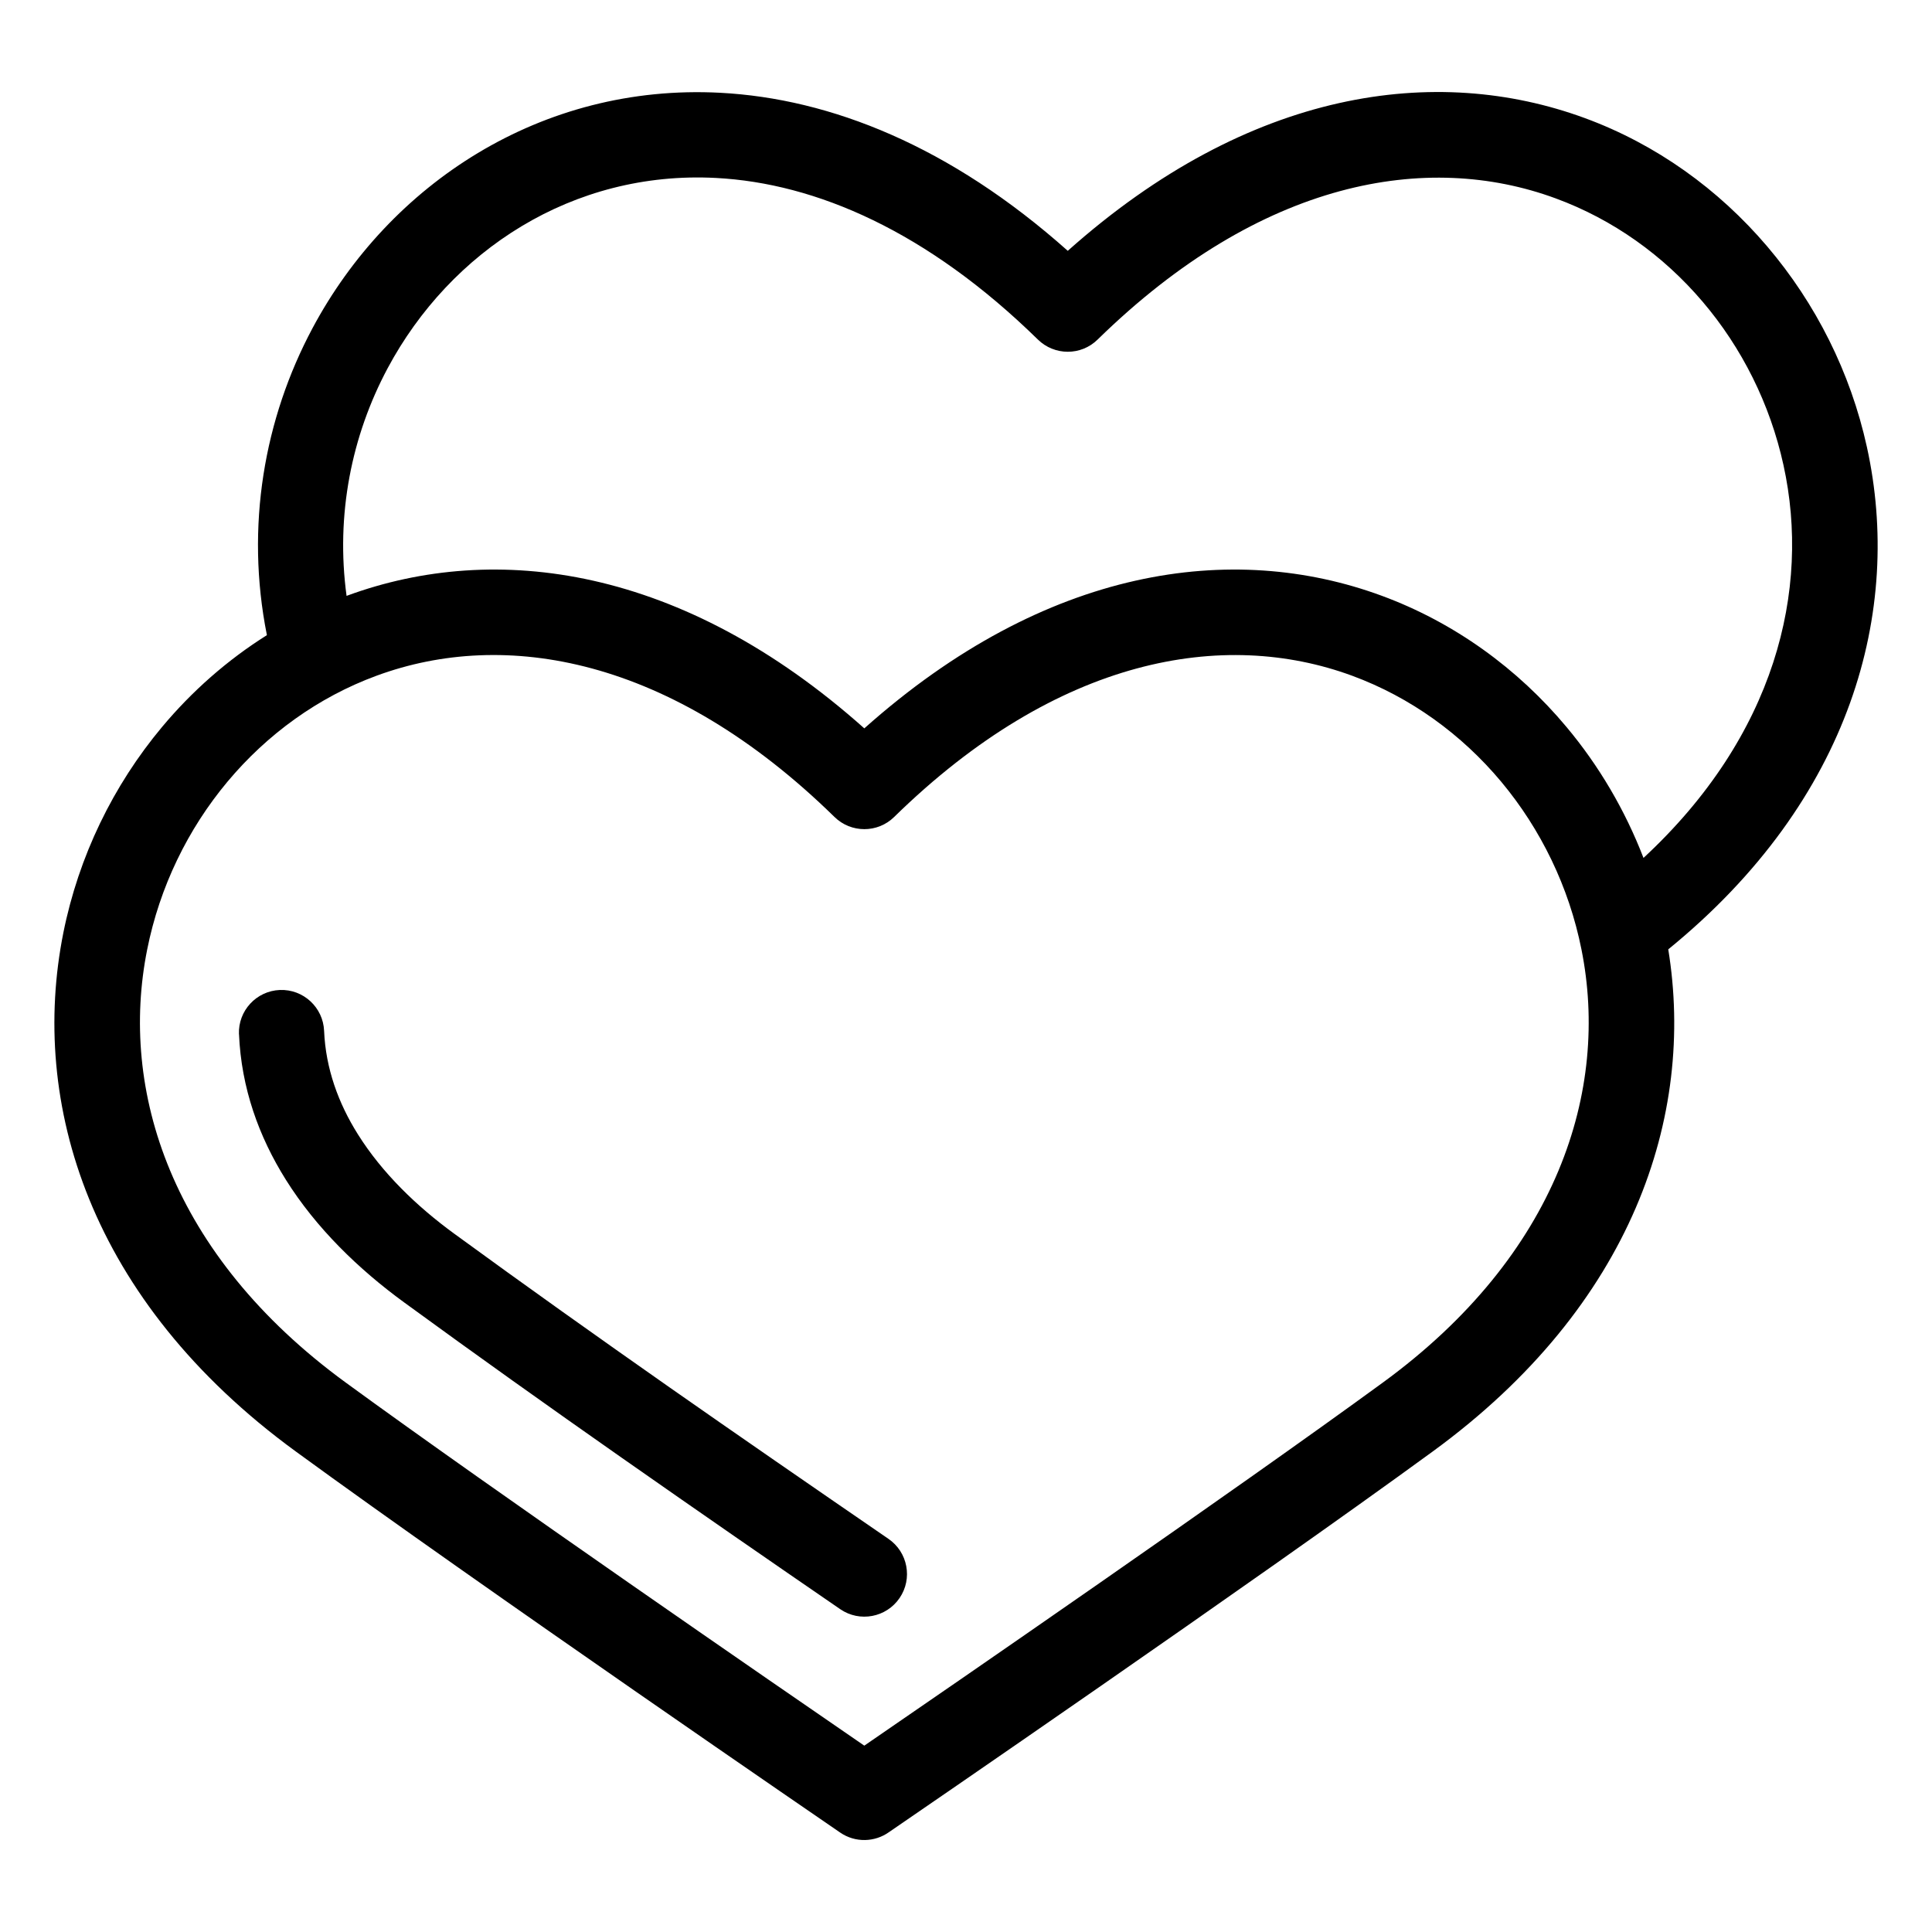 <?xml version="1.0" encoding="UTF-8"?>
<!-- Uploaded to: ICON Repo, www.iconrepo.com, Generator: ICON Repo Mixer Tools -->
<svg fill="#000000" width="800px" height="800px" version="1.1" viewBox="144 144 512 512" xmlns="http://www.w3.org/2000/svg">
 <path d="m373.04 606.62c22.309-15.312 97.73-67.242 137.42-96.219 46.508-33.945 60.094-77.598 52.645-114.78-3.309-16.566-10.762-31.859-21.266-44.453-10.488-12.547-24.016-22.383-39.523-28.098-33.992-12.5-77.961-5.031-121.34 37.422-4.398 4.336-11.457 4.309-15.84 0-43.379-42.457-87.363-49.938-121.34-37.422-15.508 5.699-29.035 15.555-39.523 28.098-10.52 12.59-17.957 27.887-21.266 44.453-7.453 37.195 6.137 80.848 52.629 114.78 39.691 28.973 115.11 80.891 137.42 96.219zm206.51-235.27c34.867-32.316 44.375-70.918 37.09-104.09-3.551-16.203-11.035-31.105-21.449-43.332-10.367-12.184-23.684-21.766-38.965-27.371-33.992-12.5-77.961-5.031-121.34 37.422-4.398 4.336-11.441 4.309-15.84 0-29.309-28.688-58.797-41.43-85.305-42.82-19.027-0.996-36.605 3.84-51.496 12.785-14.965 8.992-27.223 22.129-35.52 37.648-9.539 17.852-13.801 38.844-10.883 60.32l0.168-0.059c39.359-14.465 88.812-7.828 137.04 35.172 48.23-43 97.699-49.637 137.04-35.172 19.316 7.106 36.109 19.316 49.062 34.824 8.602 10.277 15.508 22.023 20.391 34.688zm-364.82-59.035c-5.758-28.867-0.695-57.406 12.09-81.348 10.203-19.105 25.332-35.293 43.832-46.418 18.574-11.168 40.523-17.215 64.238-15.961 29.188 1.543 60.926 14.117 92.078 41.883 48.23-43 97.684-49.637 137.04-35.172 18.922 6.953 35.441 18.863 48.336 34.023 12.848 15.098 22.066 33.387 26.406 53.156 9.477 43.137-3.871 93.391-52.645 133.11 7.164 44.027-9.355 94.344-62.379 133.04-47.625 34.762-139.23 97.547-144.1 100.88-3.75 2.691-8.934 2.902-12.953 0.152-0.273-0.195-95.449-65.355-144.31-101.02-54.789-39.992-70.586-92.395-61.578-137.44 4.066-20.285 13.211-39.055 26.148-54.531 7.934-9.492 17.289-17.746 27.797-24.348zm-7.406 105.77c-0.242-6.227 4.609-11.473 10.836-11.73 6.227-0.242 11.473 4.609 11.73 10.836 0.422 9.977 3.777 19.164 8.949 27.402 6.422 10.246 15.598 19.105 25.574 26.375 18.695 13.648 37.816 27.234 57.133 40.777 17.594 12.316 37.41 25.996 57.887 40.055 5.152 3.523 6.484 10.551 2.961 15.703-3.523 5.152-10.551 6.484-15.703 2.961-18.242-12.531-37.152-25.59-58.055-40.234-19.18-13.438-38.359-27.086-57.496-41.051-12.137-8.844-23.383-19.754-31.406-32.57-7.148-11.41-11.789-24.289-12.395-38.559z"/>
</svg>